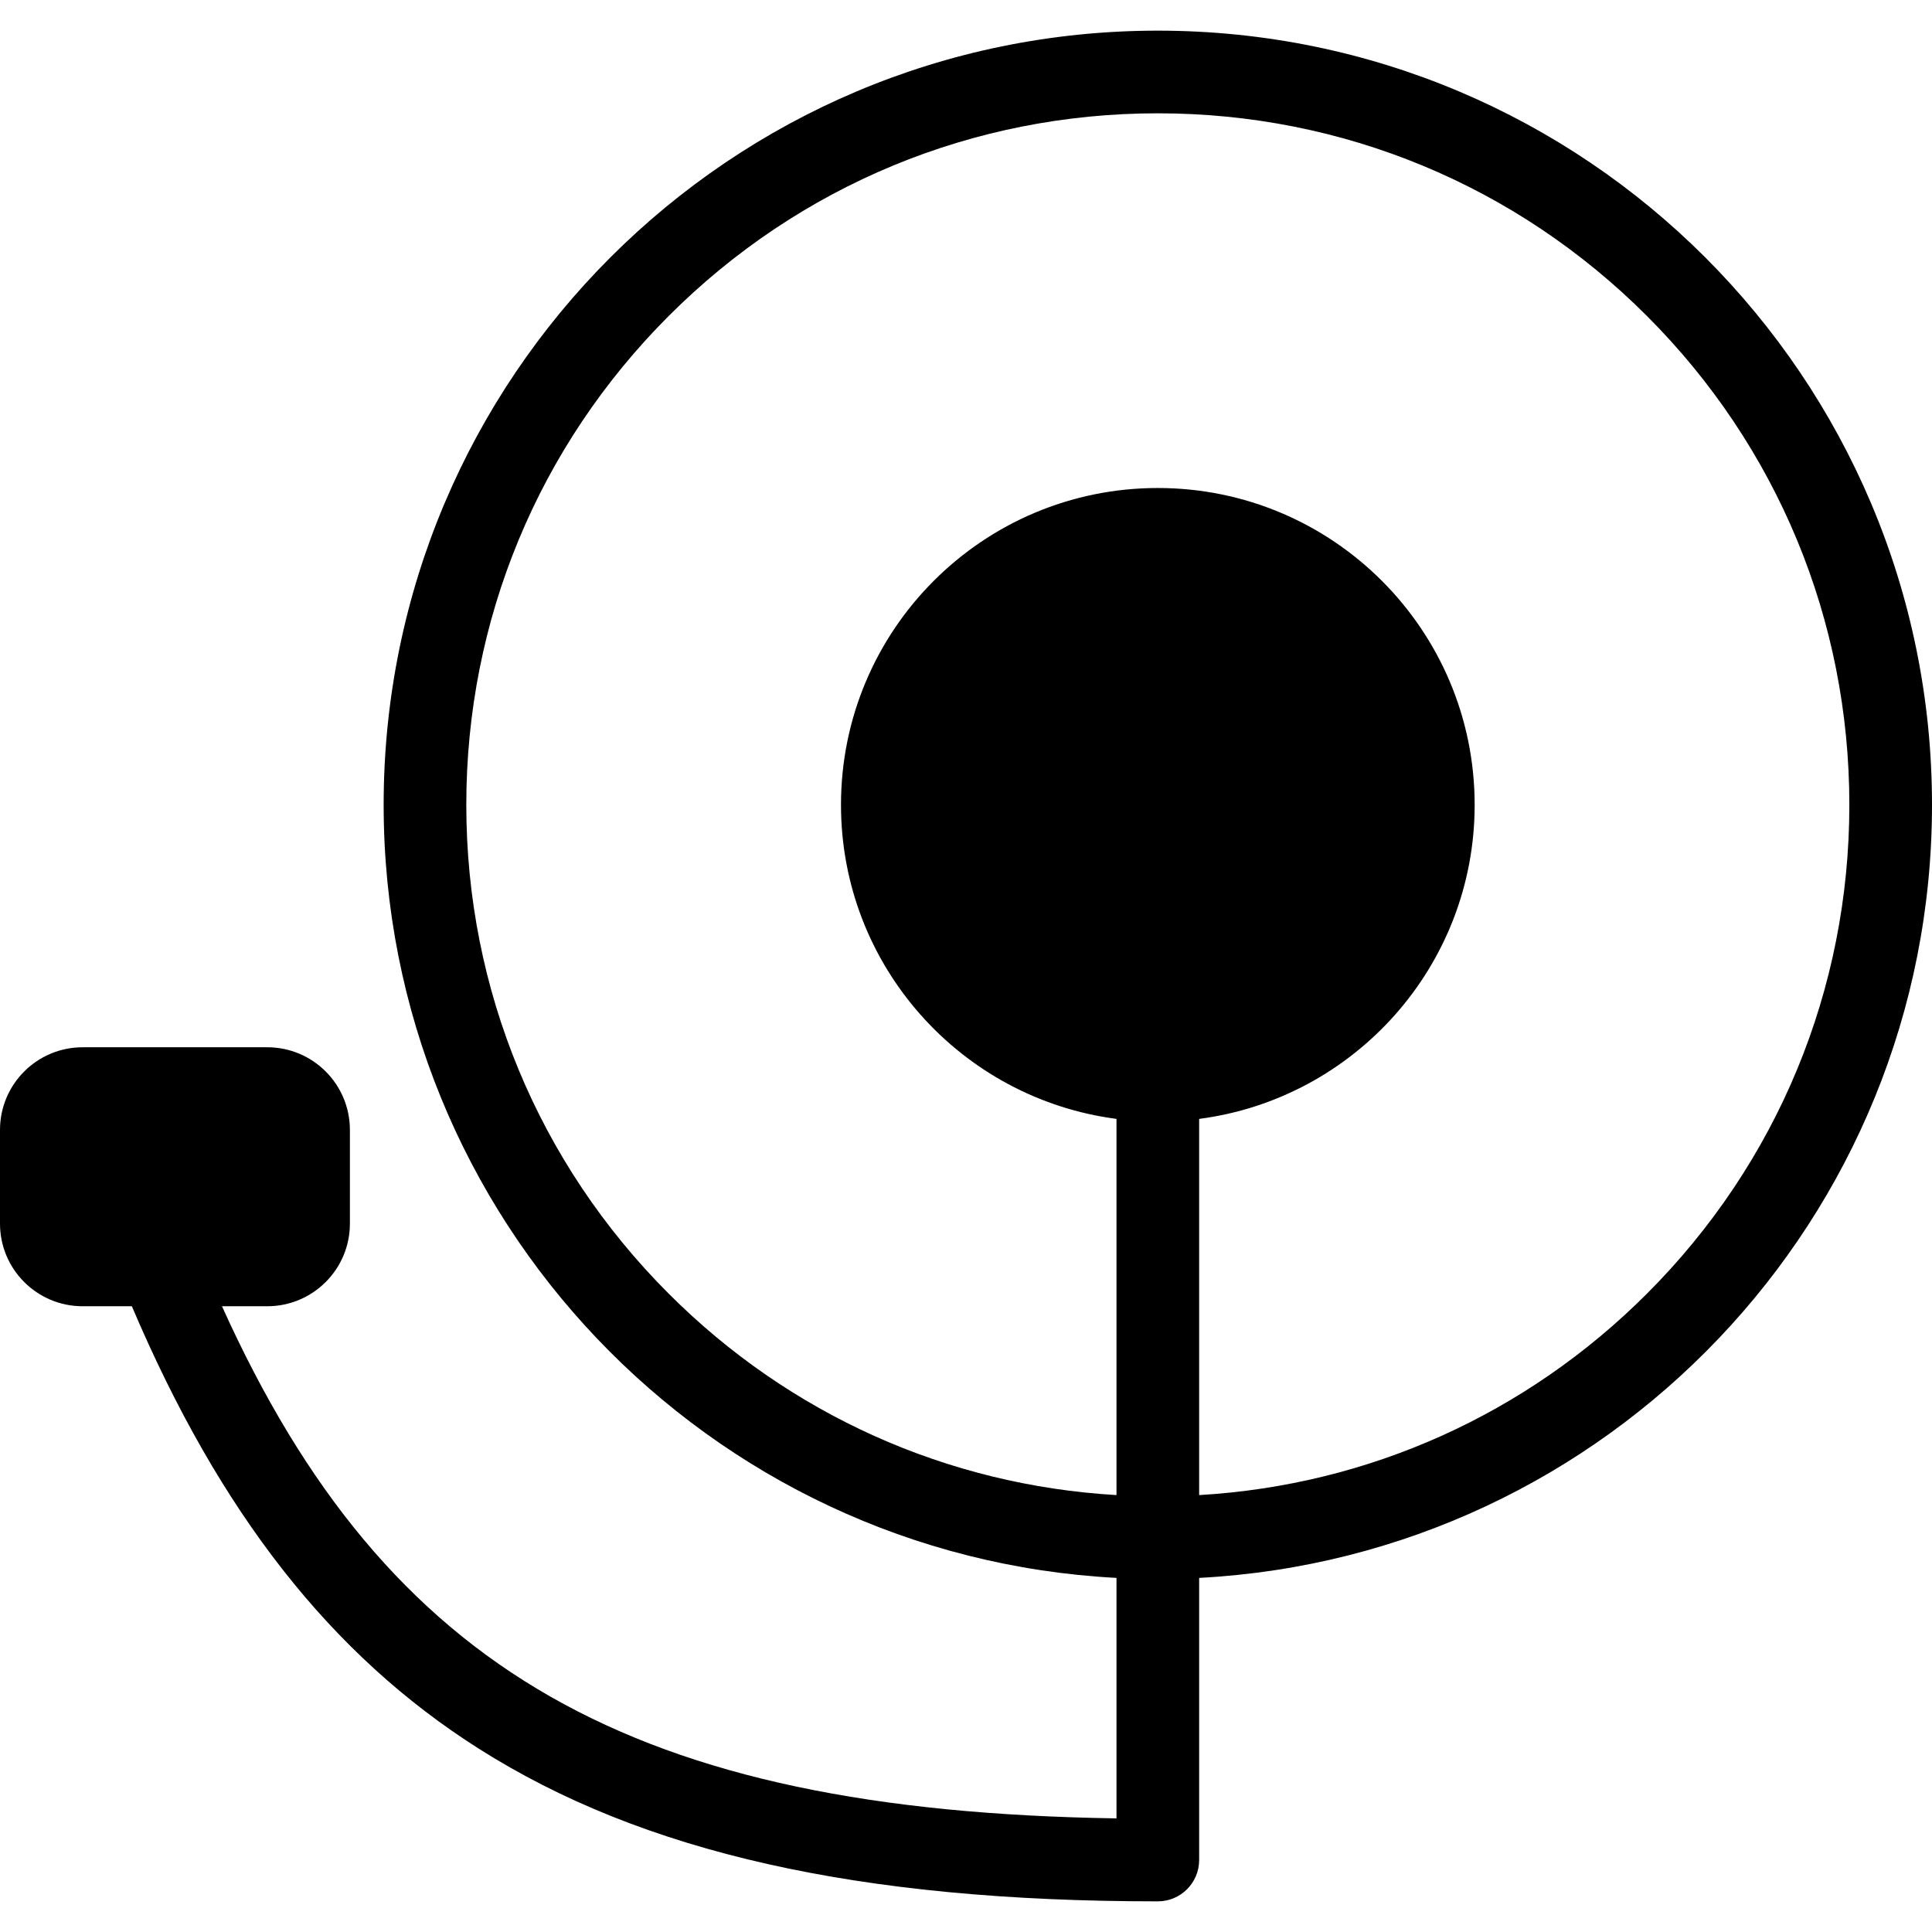 <?xml version="1.0" encoding="iso-8859-1"?>
<!-- Uploaded to: SVG Repo, www.svgrepo.com, Generator: SVG Repo Mixer Tools -->
<!DOCTYPE svg PUBLIC "-//W3C//DTD SVG 1.1//EN" "http://www.w3.org/Graphics/SVG/1.1/DTD/svg11.dtd">
<svg fill="#000000" version="1.1" id="Capa_1" xmlns="http://www.w3.org/2000/svg" xmlns:xlink="http://www.w3.org/1999/xlink" 
	 width="800px" height="800px" viewBox="0 0 467.501 467.501"
	 xml:space="preserve">
<g>
	<path d="M280.167,7.417c-103.461,0-187.333,83.872-187.333,187.333c0,100.106,78.522,181.869,177.333,187.067v58.191
		c-116.532-1.78-176.512-35.439-216.454-123.925h10.954c11.046,0,20-8.954,20-20v-22.667c0-11.046-8.954-20-20-20H20
		c-11.046,0-20,8.954-20,20v22.667c0,11.046,8.954,20,20,20h11.906c21.31,50.122,48.251,84.401,83.903,107.026
		c39.748,25.225,91.975,36.974,164.358,36.974c5.522,0,10-4.477,10-10v-68.267c98.812-5.198,177.334-86.961,177.334-187.067
		C467.501,91.289,383.629,7.417,280.167,7.417z M398.49,313.073c-29.236,29.236-67.39,46.31-108.323,48.707v-91.033
		c37.613-4.903,66.667-37.046,66.667-75.996c0-42.342-34.325-76.666-76.667-76.666s-76.666,34.323-76.666,76.665
		c0,38.95,29.053,71.093,66.666,75.996v91.032c-40.935-2.396-79.086-19.471-108.322-48.707
		c-31.605-31.604-49.011-73.625-49.011-118.322c0-44.696,17.406-86.718,49.011-118.323c31.605-31.604,73.625-49.009,118.322-49.009
		s86.718,17.406,118.323,49.011c31.604,31.605,49.011,73.627,49.011,118.323C447.501,239.446,430.096,281.468,398.49,313.073z"/>
</g>
</svg>